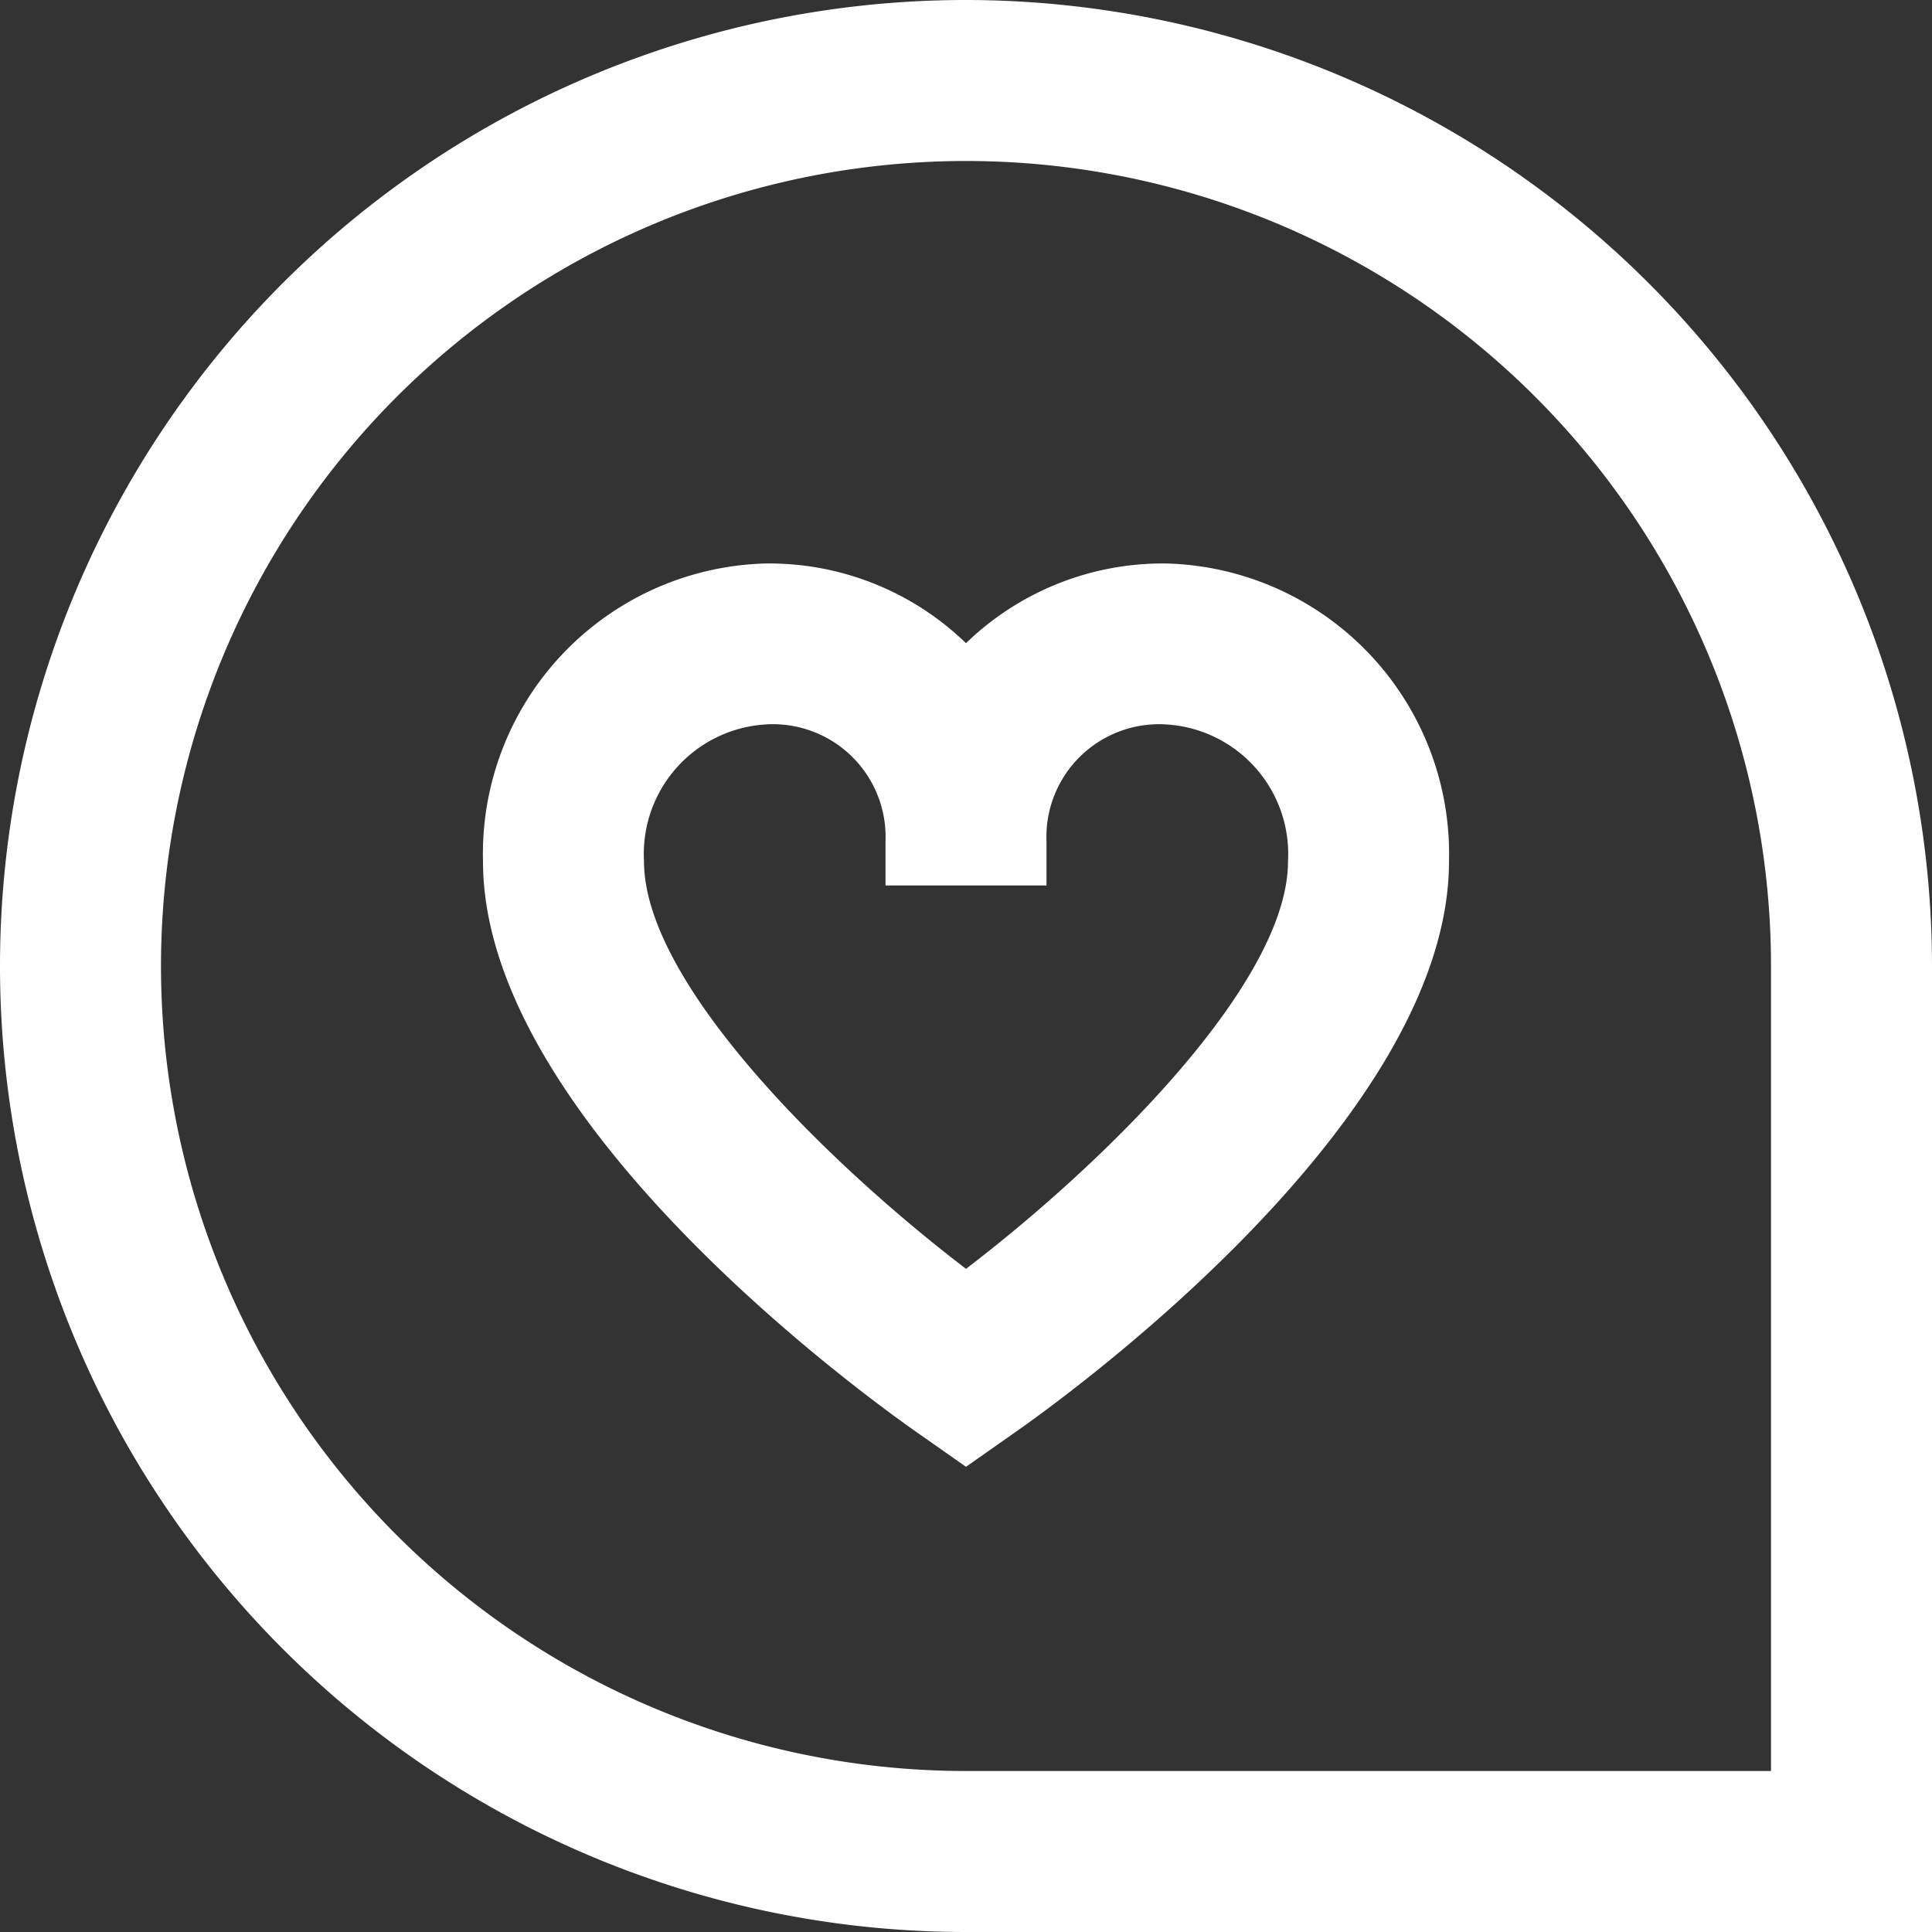 <svg xmlns="http://www.w3.org/2000/svg" width="24" height="24" viewBox="0 0 24 24">
  <rect x="0" y="0" width="24" height="24" fill="#333333" stroke="none"/>
  <path id="comment-heart" d="M12,0a12,12,0,1,0,0,24H24V12A12.013,12.013,0,0,0,12,0ZM22,22H12A10,10,0,1,1,22,12ZM14.5,7a3.514,3.514,0,0,0-2.5.99A3.514,3.514,0,0,0,9.5,7,3.608,3.608,0,0,0,6,10.7c0,3.256,4.874,6.736,5.43,7.121l.57.4.57-.4C13.126,17.436,18,13.956,18,10.7A3.608,3.608,0,0,0,14.5,7ZM12,15.762c-1.741-1.33-4-3.56-4-5.062A1.612,1.612,0,0,1,9.5,9,1.4,1.4,0,0,1,11,10.454V11h2v-.546A1.4,1.4,0,0,1,14.5,9,1.612,1.612,0,0,1,16,10.7C16,12.2,13.741,14.432,12,15.762Z" fill="#fff"/>
</svg>
